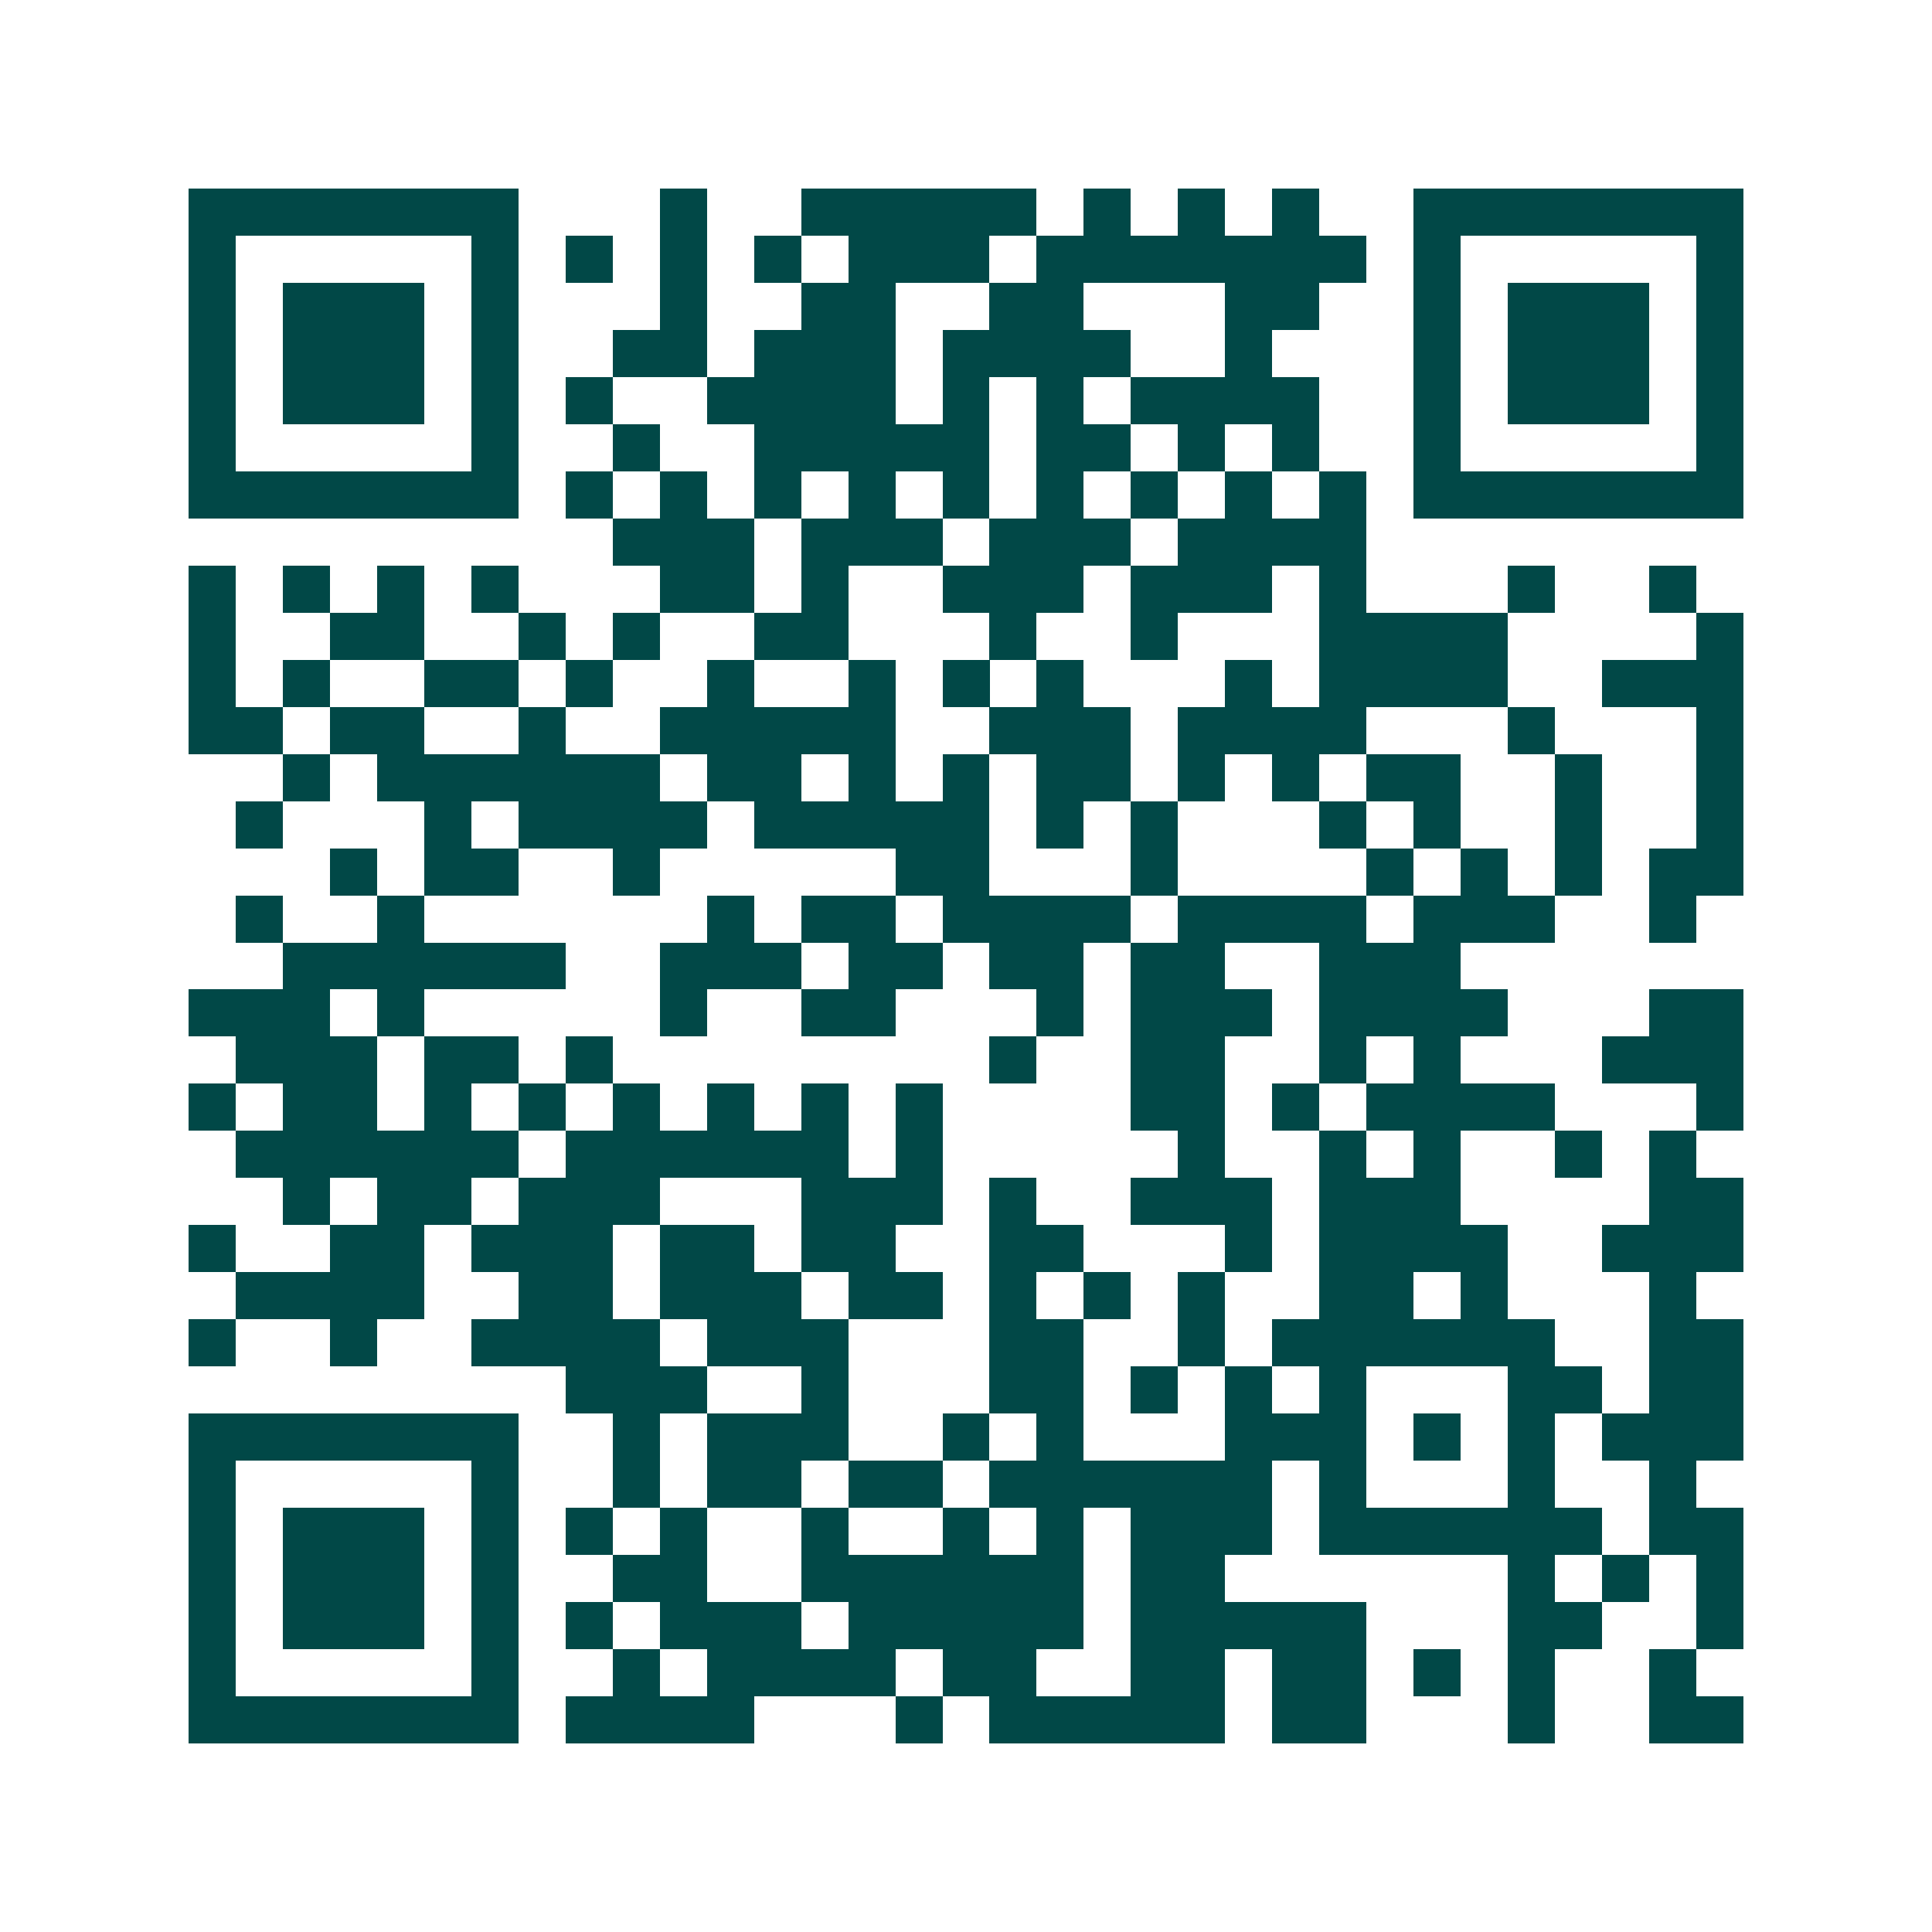 <svg xmlns="http://www.w3.org/2000/svg" width="200" height="200" viewBox="0 0 41 41" shape-rendering="crispEdges"><path fill="#ffffff" d="M0 0h41v41H0z"/><path stroke="#014847" d="M4 4.5h7m3 0h1m2 0h5m1 0h1m1 0h1m1 0h1m2 0h7M4 5.5h1m5 0h1m1 0h1m1 0h1m1 0h1m1 0h3m1 0h7m1 0h1m5 0h1M4 6.5h1m1 0h3m1 0h1m3 0h1m2 0h2m2 0h2m3 0h2m2 0h1m1 0h3m1 0h1M4 7.5h1m1 0h3m1 0h1m2 0h2m1 0h3m1 0h4m2 0h1m3 0h1m1 0h3m1 0h1M4 8.5h1m1 0h3m1 0h1m1 0h1m2 0h4m1 0h1m1 0h1m1 0h4m2 0h1m1 0h3m1 0h1M4 9.5h1m5 0h1m2 0h1m2 0h5m1 0h2m1 0h1m1 0h1m2 0h1m5 0h1M4 10.5h7m1 0h1m1 0h1m1 0h1m1 0h1m1 0h1m1 0h1m1 0h1m1 0h1m1 0h1m1 0h7M13 11.5h3m1 0h3m1 0h3m1 0h4M4 12.5h1m1 0h1m1 0h1m1 0h1m3 0h2m1 0h1m2 0h3m1 0h3m1 0h1m3 0h1m2 0h1M4 13.5h1m2 0h2m2 0h1m1 0h1m2 0h2m3 0h1m2 0h1m3 0h4m4 0h1M4 14.5h1m1 0h1m2 0h2m1 0h1m2 0h1m2 0h1m1 0h1m1 0h1m3 0h1m1 0h4m2 0h3M4 15.5h2m1 0h2m2 0h1m2 0h5m2 0h3m1 0h4m3 0h1m3 0h1M6 16.5h1m1 0h6m1 0h2m1 0h1m1 0h1m1 0h2m1 0h1m1 0h1m1 0h2m2 0h1m2 0h1M5 17.5h1m3 0h1m1 0h4m1 0h5m1 0h1m1 0h1m3 0h1m1 0h1m2 0h1m2 0h1M7 18.5h1m1 0h2m2 0h1m5 0h2m3 0h1m4 0h1m1 0h1m1 0h1m1 0h2M5 19.5h1m2 0h1m6 0h1m1 0h2m1 0h4m1 0h4m1 0h3m2 0h1M6 20.5h6m2 0h3m1 0h2m1 0h2m1 0h2m2 0h3M4 21.5h3m1 0h1m5 0h1m2 0h2m3 0h1m1 0h3m1 0h4m3 0h2M5 22.5h3m1 0h2m1 0h1m8 0h1m2 0h2m2 0h1m1 0h1m3 0h3M4 23.5h1m1 0h2m1 0h1m1 0h1m1 0h1m1 0h1m1 0h1m1 0h1m4 0h2m1 0h1m1 0h4m3 0h1M5 24.5h6m1 0h6m1 0h1m5 0h1m2 0h1m1 0h1m2 0h1m1 0h1M6 25.5h1m1 0h2m1 0h3m3 0h3m1 0h1m2 0h3m1 0h3m4 0h2M4 26.5h1m2 0h2m1 0h3m1 0h2m1 0h2m2 0h2m3 0h1m1 0h4m2 0h3M5 27.5h4m2 0h2m1 0h3m1 0h2m1 0h1m1 0h1m1 0h1m2 0h2m1 0h1m3 0h1M4 28.5h1m2 0h1m2 0h4m1 0h3m3 0h2m2 0h1m1 0h6m2 0h2M12 29.5h3m2 0h1m3 0h2m1 0h1m1 0h1m1 0h1m3 0h2m1 0h2M4 30.5h7m2 0h1m1 0h3m2 0h1m1 0h1m3 0h3m1 0h1m1 0h1m1 0h3M4 31.5h1m5 0h1m2 0h1m1 0h2m1 0h2m1 0h6m1 0h1m3 0h1m2 0h1M4 32.5h1m1 0h3m1 0h1m1 0h1m1 0h1m2 0h1m2 0h1m1 0h1m1 0h3m1 0h6m1 0h2M4 33.5h1m1 0h3m1 0h1m2 0h2m2 0h6m1 0h2m6 0h1m1 0h1m1 0h1M4 34.5h1m1 0h3m1 0h1m1 0h1m1 0h3m1 0h5m1 0h5m3 0h2m2 0h1M4 35.5h1m5 0h1m2 0h1m1 0h4m1 0h2m2 0h2m1 0h2m1 0h1m1 0h1m2 0h1M4 36.5h7m1 0h4m3 0h1m1 0h5m1 0h2m3 0h1m2 0h2"/></svg>
